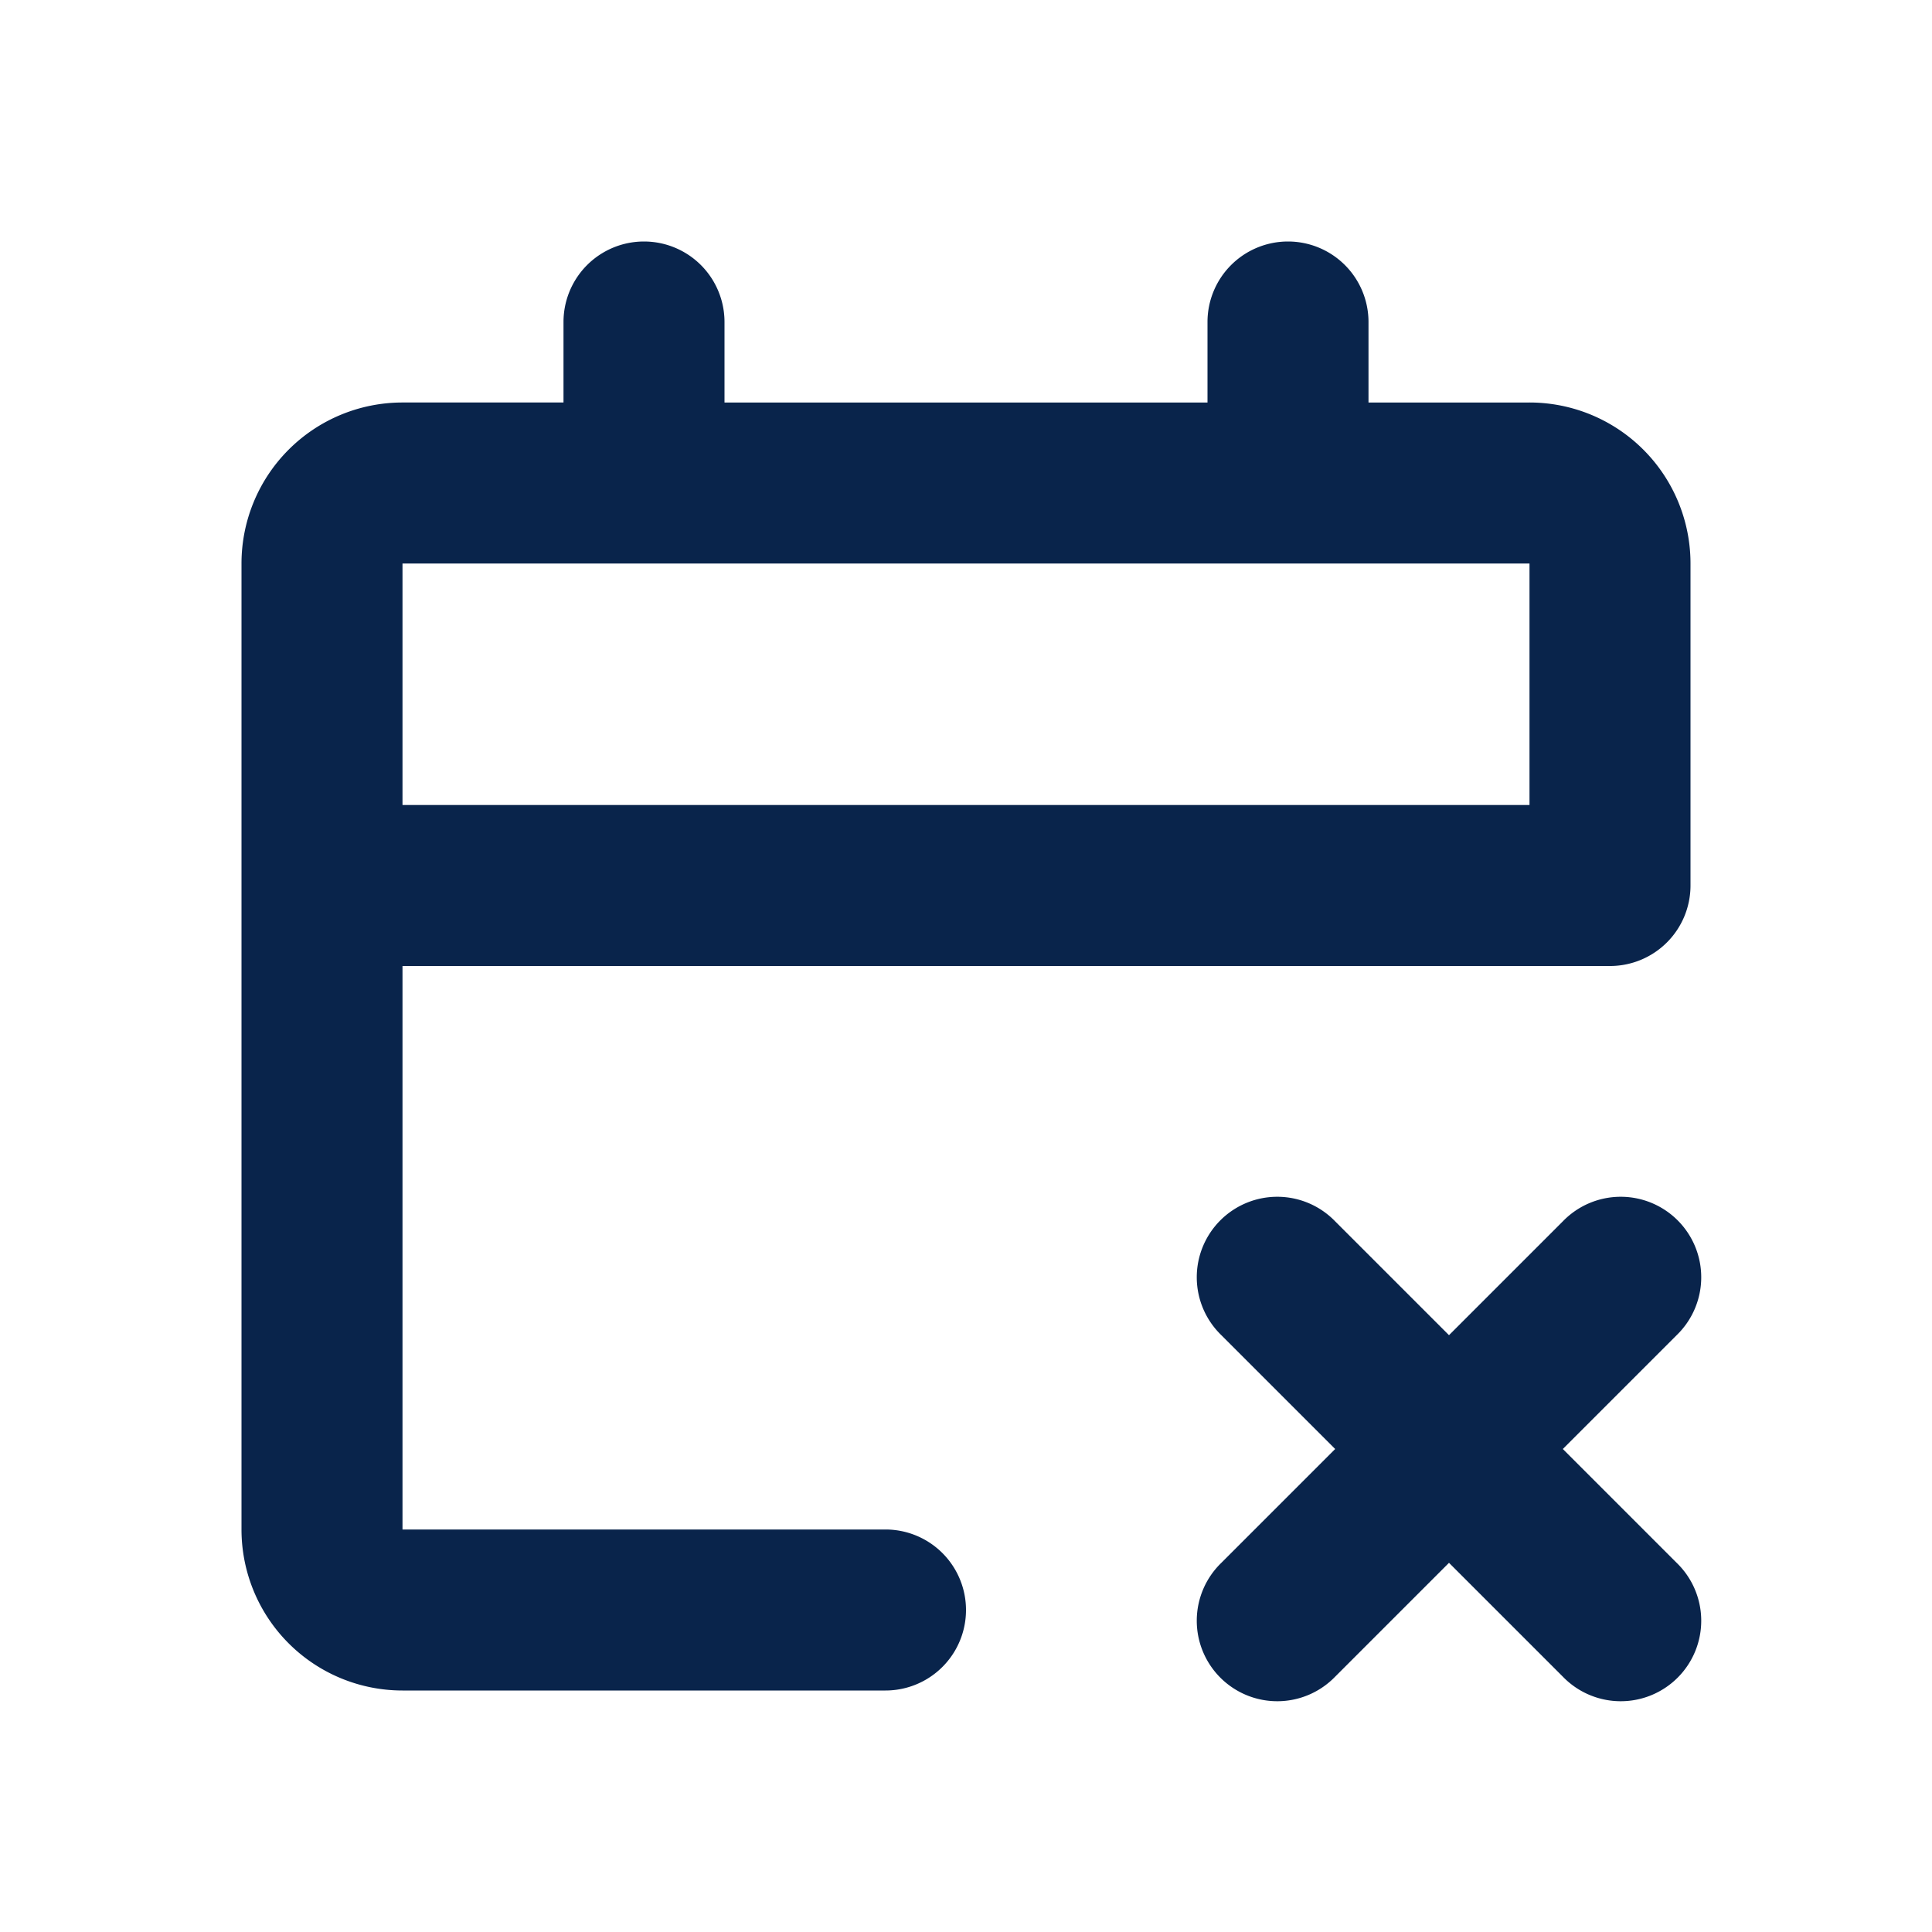 <svg xmlns="http://www.w3.org/2000/svg" width="24" height="24" viewBox="0 0 24 24"><title>calendar_x_line</title><g fill="none" fill-rule="nonzero"><path d="M24 0v24H0V0zM12.594 23.258l-.012.002-.071.035-.02.004-.014-.004-.071-.036q-.016-.004-.024.006l-.004.01-.017.428.005.02.01.013.104.074.015.004.012-.004.104-.074.012-.016.004-.017-.017-.427q-.004-.016-.016-.018m.264-.113-.014.002-.184.093-.01.01-.003.011.018.43.005.012.008.008.201.092q.019.005.029-.008l.004-.014-.034-.614q-.005-.019-.02-.022m-.715.002a.02.02 0 0 0-.027.006l-.006.014-.034.614q.001.018.017.024l.015-.002.201-.093.01-.008.003-.011.018-.43-.003-.012-.01-.01z"/><path fill="#09244b" d="M19.414 15.172a1 1 0 1 1 1.414 1.414L19.414 18l1.414 1.414a1 1 0 1 1-1.414 1.414L18 19.414l-1.414 1.414a1 1 0 1 1-1.414-1.414L16.586 18l-1.414-1.414a1 1 0 1 1 1.414-1.414L18 16.586zM16 3a1 1 0 0 1 1 1v1h2a2 2 0 0 1 2 2v4a1 1 0 0 1-1 1H5v7h6a1 1 0 1 1 0 2H5a2 2 0 0 1-2-2V7a2 2 0 0 1 2-2h2V4a1 1 0 0 1 2 0v1h6V4a1 1 0 0 1 1-1M5 10h14V7H5z"/></g></svg>
